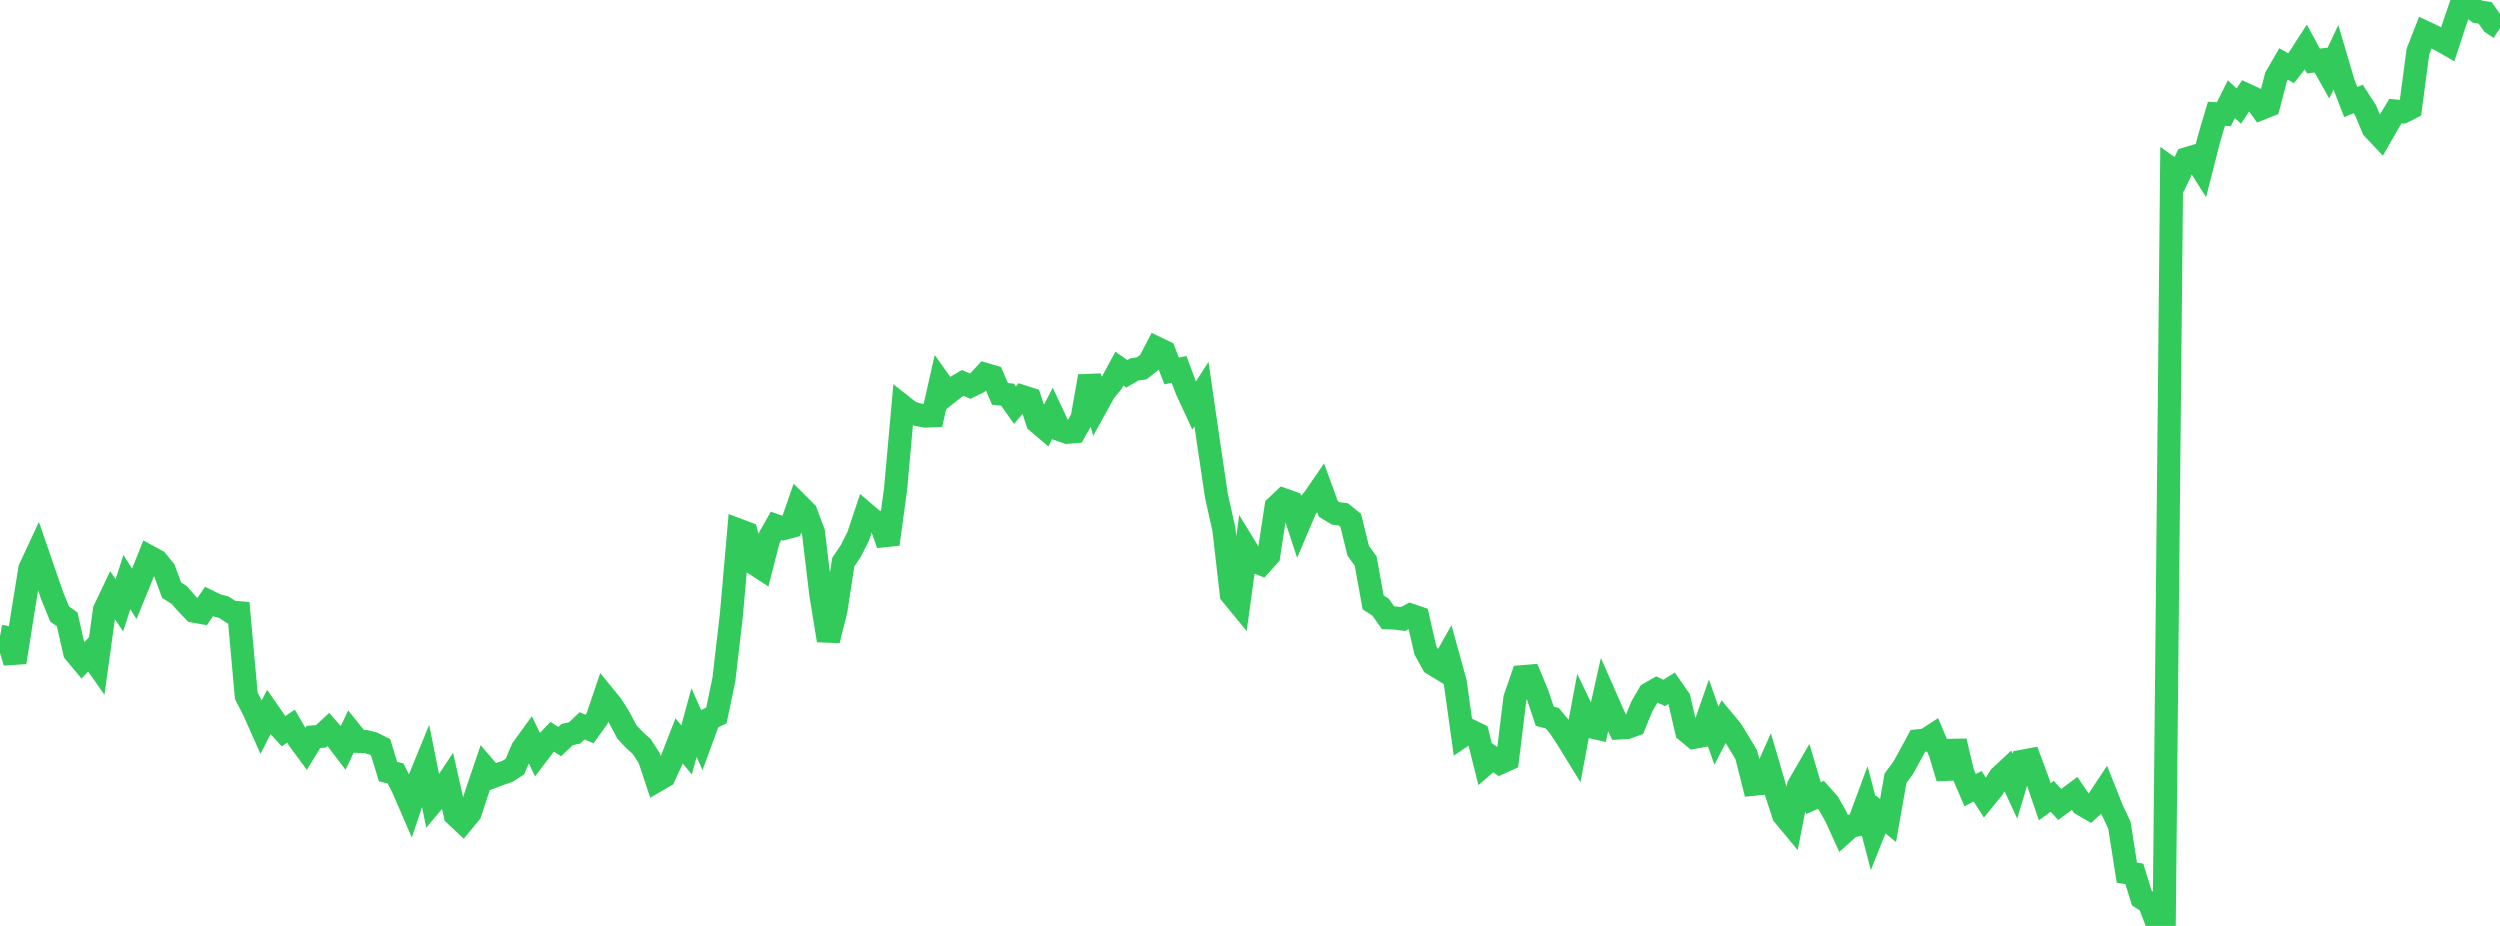 <?xml version="1.0" standalone="no"?>
<!DOCTYPE svg PUBLIC "-//W3C//DTD SVG 1.1//EN" "http://www.w3.org/Graphics/SVG/1.1/DTD/svg11.dtd">

<svg width="135" height="50" viewBox="0 0 135 50" preserveAspectRatio="none" 
  xmlns="http://www.w3.org/2000/svg"
  xmlns:xlink="http://www.w3.org/1999/xlink">


<polyline points="0.0, 34.356 0.403, 34.431 0.806, 35.764 1.209, 33.208 1.612, 30.715 2.015, 29.85 2.418, 31.02 2.821, 32.177 3.224, 33.163 3.627, 33.442 4.03, 35.221 4.433, 35.704 4.836, 35.283 5.239, 35.858 5.642, 32.94 6.045, 32.093 6.448, 32.685 6.851, 31.429 7.254, 32.068 7.657, 31.079 8.06, 30.067 8.463, 30.286 8.866, 30.781 9.269, 31.872 9.672, 32.122 10.075, 32.585 10.478, 33.002 10.881, 33.074 11.284, 32.484 11.687, 32.682 12.09, 32.79 12.493, 33.053 12.896, 33.088 13.299, 37.57 13.701, 38.353 14.104, 39.258 14.507, 38.464 14.91, 39.046 15.313, 39.484 15.716, 39.212 16.119, 39.906 16.522, 40.454 16.925, 39.794 17.328, 39.762 17.731, 39.389 18.134, 39.846 18.537, 40.375 18.94, 39.53 19.343, 40.031 19.746, 40.044 20.149, 40.147 20.552, 40.349 20.955, 41.667 21.358, 41.763 21.761, 42.554 22.164, 43.483 22.567, 42.279 22.97, 41.294 23.373, 43.303 23.776, 42.823 24.179, 42.215 24.582, 44.002 24.985, 44.38 25.388, 43.889 25.791, 42.662 26.194, 41.476 26.597, 41.944 27.0, 41.792 27.403, 41.652 27.806, 41.394 28.209, 40.447 28.612, 39.891 29.015, 40.733 29.418, 40.205 29.821, 39.785 30.224, 40.046 30.627, 39.665 31.03, 39.578 31.433, 39.195 31.836, 39.368 32.239, 38.807 32.642, 37.616 33.045, 38.111 33.448, 38.755 33.851, 39.522 34.254, 39.952 34.657, 40.316 35.06, 40.94 35.463, 42.151 35.866, 41.918 36.269, 41.043 36.672, 40.007 37.075, 40.495 37.478, 39.02 37.881, 39.927 38.284, 38.83 38.687, 38.63 39.09, 36.692 39.493, 33.219 39.896, 28.632 40.299, 28.784 40.701, 30.412 41.104, 30.673 41.507, 29.101 41.91, 28.393 42.313, 28.538 42.716, 28.431 43.119, 27.265 43.522, 27.668 43.925, 28.74 44.328, 32.106 44.731, 34.582 45.134, 32.985 45.537, 30.355 45.94, 29.757 46.343, 28.96 46.746, 27.752 47.149, 28.096 47.552, 28.261 47.955, 29.384 48.358, 26.441 48.761, 21.953 49.164, 22.27 49.567, 22.392 49.97, 22.466 50.373, 22.451 50.776, 20.67 51.179, 21.236 51.582, 20.916 51.985, 20.679 52.388, 20.85 52.791, 20.654 53.194, 20.216 53.597, 20.334 54.0, 21.27 54.403, 21.309 54.806, 21.878 55.209, 21.414 55.612, 21.543 56.015, 22.782 56.418, 23.124 56.821, 22.347 57.224, 23.202 57.627, 23.342 58.03, 23.308 58.433, 22.594 58.836, 20.319 59.239, 21.868 59.642, 21.14 60.045, 20.65 60.448, 19.904 60.851, 20.186 61.254, 19.947 61.657, 19.891 62.06, 19.572 62.463, 18.799 62.866, 18.993 63.269, 20.033 63.672, 19.947 64.075, 21.038 64.478, 21.909 64.881, 21.283 65.284, 24.062 65.687, 26.773 66.09, 28.586 66.493, 32.086 66.896, 32.576 67.299, 29.631 67.701, 30.288 68.104, 30.449 68.507, 30.002 68.91, 27.365 69.313, 26.984 69.716, 27.128 70.119, 28.351 70.522, 27.4 70.925, 26.962 71.328, 26.377 71.731, 27.484 72.134, 27.725 72.537, 27.774 72.94, 28.101 73.343, 29.742 73.746, 30.298 74.149, 32.526 74.552, 32.791 74.955, 33.359 75.358, 33.374 75.761, 33.428 76.164, 33.213 76.567, 33.351 76.97, 35.118 77.373, 35.848 77.776, 36.094 78.179, 35.383 78.582, 36.84 78.985, 39.726 79.388, 39.454 79.791, 39.65 80.194, 41.262 80.597, 40.916 81.0, 41.194 81.403, 41.011 81.806, 37.709 82.209, 36.542 82.612, 36.509 83.015, 37.476 83.418, 38.677 83.821, 38.783 84.224, 39.27 84.627, 39.882 85.03, 40.537 85.433, 38.384 85.836, 39.228 86.239, 39.319 86.642, 37.52 87.045, 38.437 87.448, 39.308 87.851, 39.286 88.254, 39.142 88.657, 38.148 89.06, 37.458 89.463, 37.227 89.866, 37.419 90.269, 37.164 90.672, 37.743 91.075, 39.48 91.478, 39.813 91.881, 39.737 92.284, 38.581 92.687, 39.724 93.09, 38.944 93.493, 39.429 93.896, 40.086 94.299, 40.757 94.701, 42.348 95.104, 42.307 95.507, 41.402 95.91, 42.777 96.313, 44.007 96.716, 44.493 97.119, 42.439 97.522, 41.742 97.925, 43.1 98.328, 42.921 98.731, 43.374 99.134, 44.086 99.537, 44.971 99.94, 44.608 100.343, 44.537 100.746, 43.45 101.149, 44.989 101.552, 43.979 101.955, 44.31 102.358, 42.021 102.761, 41.48 103.164, 40.754 103.567, 40.006 103.97, 39.969 104.373, 39.708 104.776, 40.67 105.179, 42.015 105.582, 40.024 105.985, 41.732 106.388, 42.671 106.791, 42.455 107.194, 43.085 107.597, 42.593 108.0, 41.948 108.403, 41.573 108.806, 42.446 109.209, 41.107 109.612, 41.032 110.015, 42.118 110.418, 43.294 110.821, 43.001 111.224, 43.442 111.627, 43.144 112.03, 42.843 112.433, 43.433 112.836, 43.668 113.239, 43.297 113.642, 42.691 114.045, 43.709 114.448, 44.555 114.851, 47.124 115.254, 47.19 115.657, 48.492 116.06, 48.755 116.463, 49.806 116.866, 50.0 117.269, 9.132 117.672, 9.418 118.075, 8.571 118.478, 8.45 118.881, 9.087 119.284, 7.507 119.687, 6.145 120.09, 6.168 120.493, 5.358 120.896, 5.727 121.299, 5.121 121.701, 5.307 122.104, 5.857 122.507, 5.695 122.91, 4.148 123.313, 3.454 123.716, 3.683 124.119, 3.174 124.522, 2.551 124.925, 3.293 125.328, 3.246 125.731, 3.959 126.134, 3.104 126.537, 4.473 126.94, 5.509 127.343, 5.347 127.746, 5.971 128.149, 6.939 128.552, 7.365 128.955, 6.661 129.358, 5.997 129.761, 6.037 130.164, 5.834 130.567, 2.789 130.97, 1.755 131.373, 1.944 131.776, 2.158 132.179, 2.387 132.582, 1.164 132.985, 0.0 133.388, 0.33 133.791, 0.635 134.194, 0.692 134.597, 1.258 135.0, 1.525" fill="none" stroke="#32ca5b" stroke-width="1.25"/>

</svg>